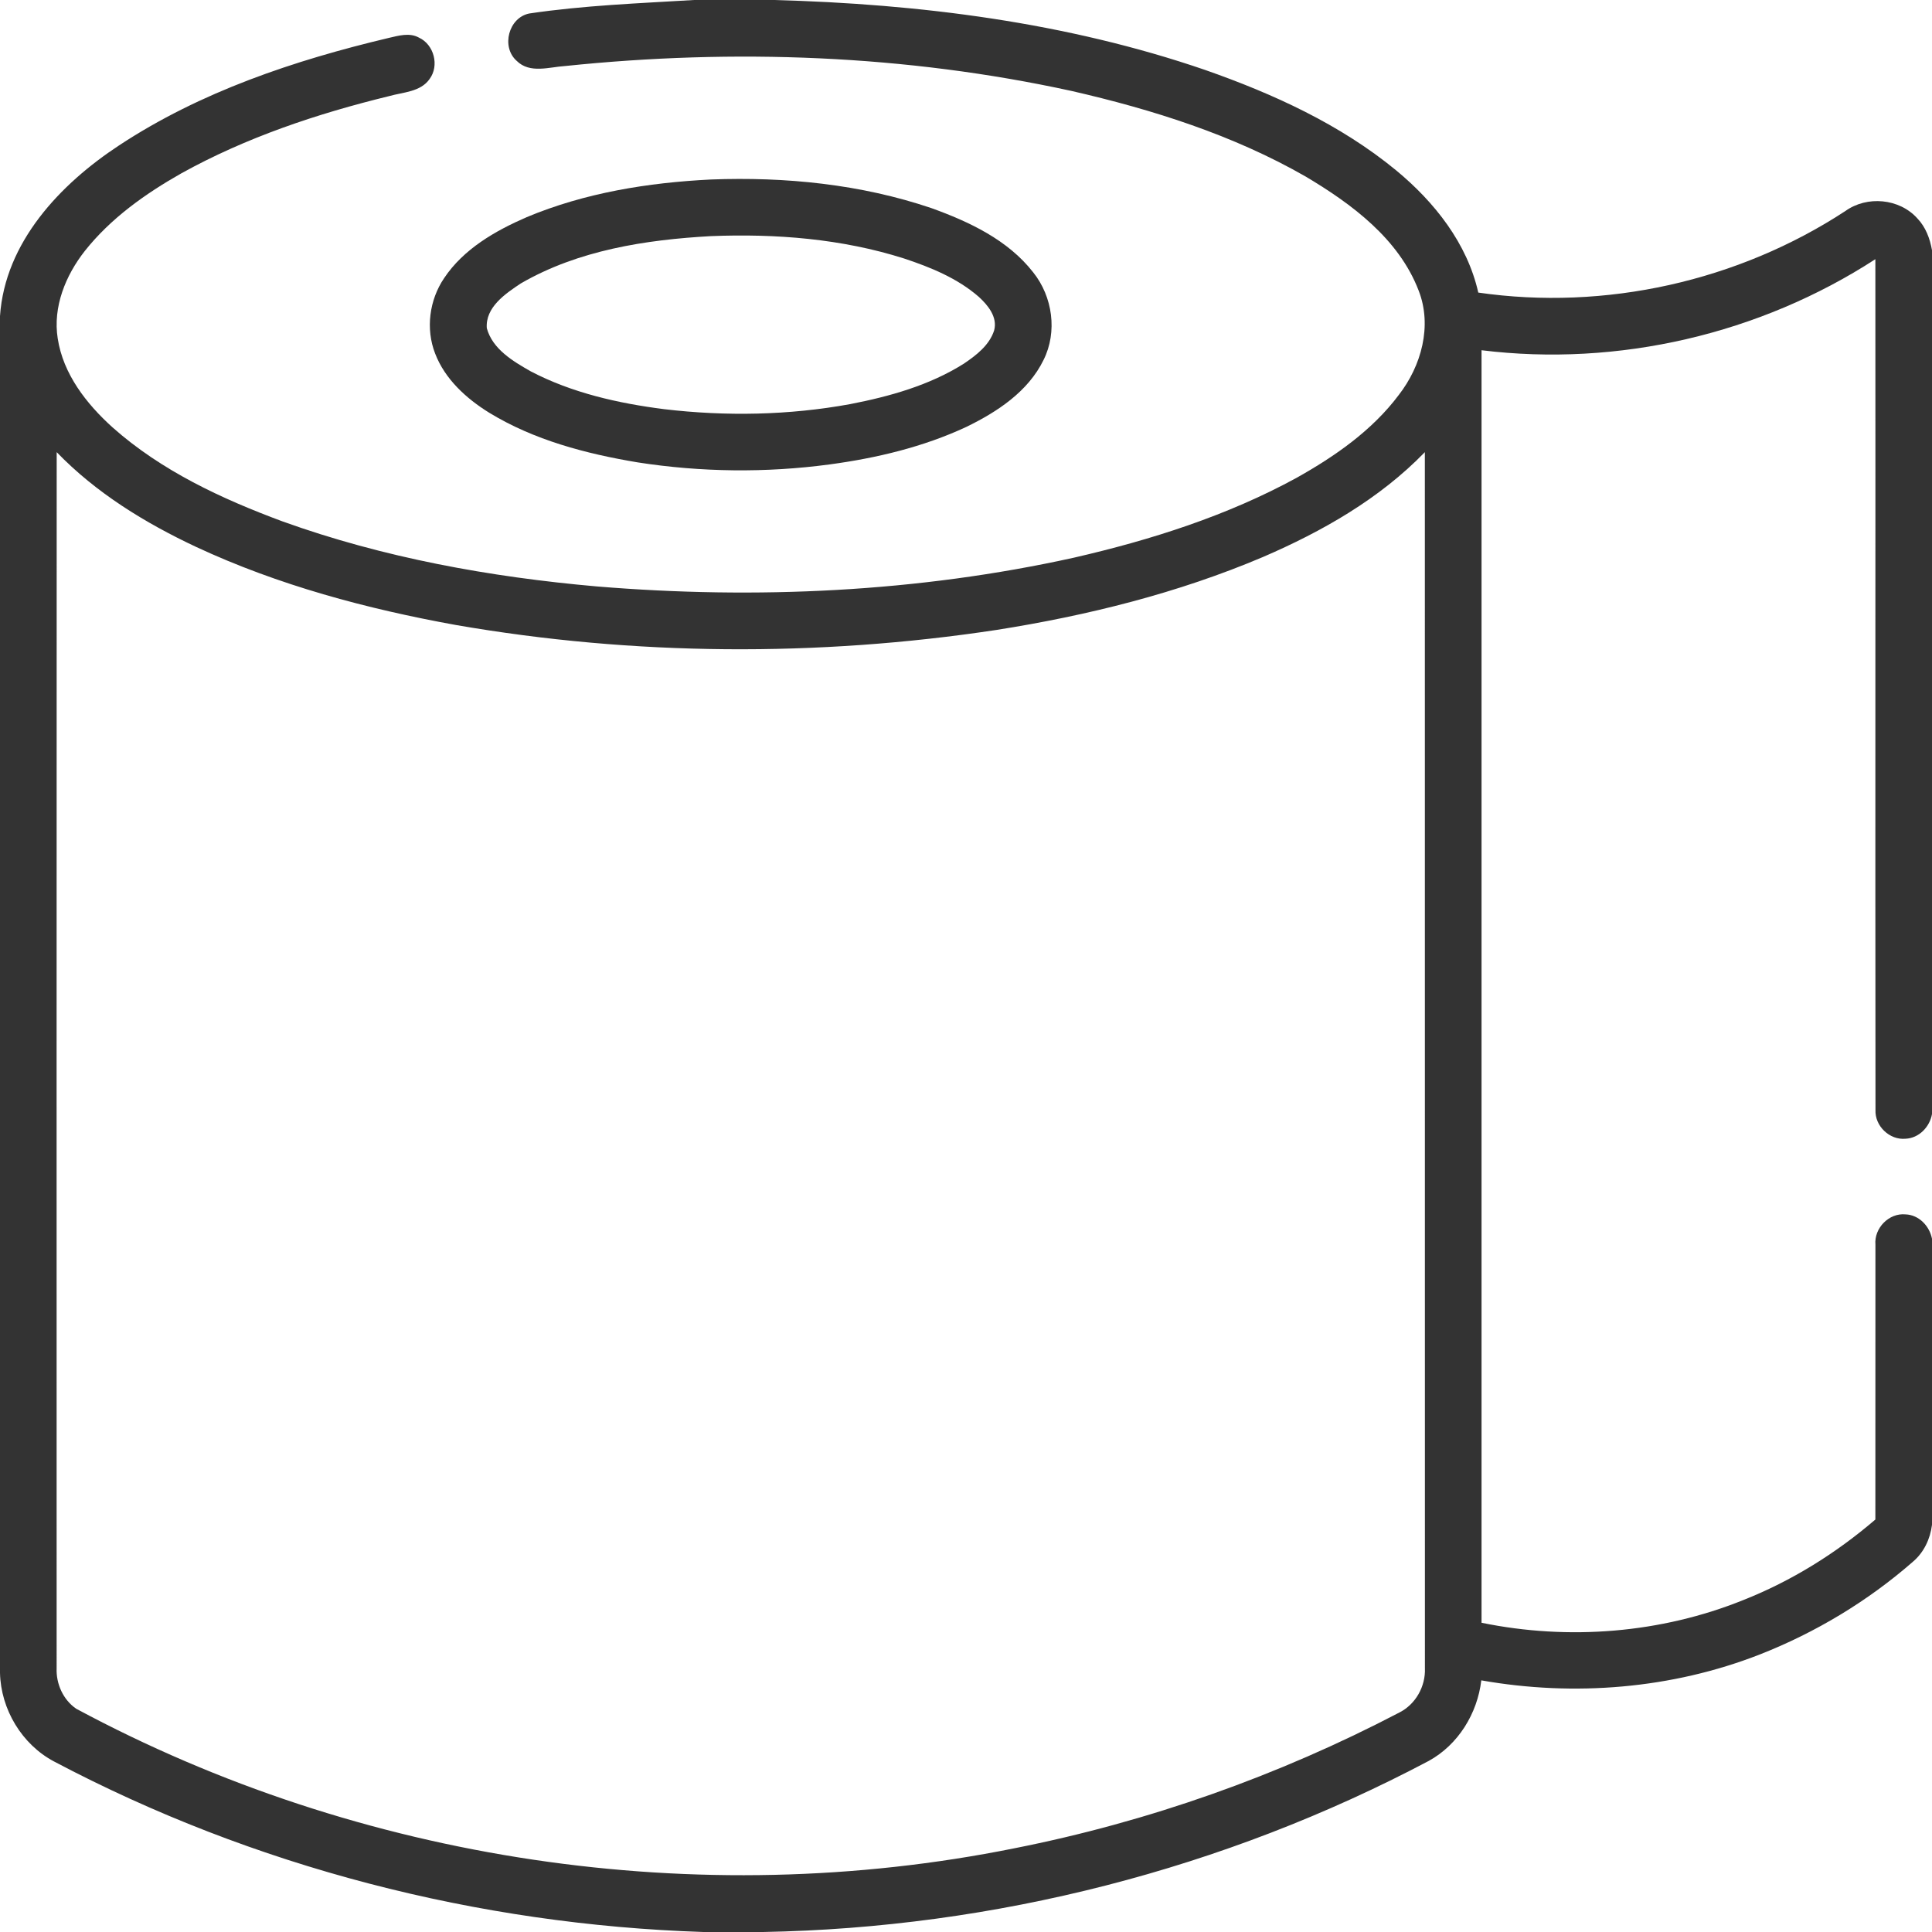 <svg width="32" height="32" viewBox="0 0 32 32" fill="none" xmlns="http://www.w3.org/2000/svg">
<g clip-path="url(#clip0_1_21)">
<path d="M11.495 0H12.818C15.235 0.065 17.668 0.371 19.962 1.159C21.089 1.554 22.198 2.059 23.125 2.822C23.759 3.346 24.301 4.029 24.485 4.846C26.587 5.15 28.788 4.658 30.564 3.496C30.923 3.237 31.461 3.286 31.758 3.618C31.895 3.761 31.966 3.951 32 4.144V18.453C31.962 18.666 31.784 18.852 31.561 18.861C31.297 18.886 31.051 18.649 31.064 18.384C31.059 13.688 31.065 8.99 31.062 4.293C29.149 5.534 26.802 6.08 24.539 5.801C24.538 12.826 24.538 19.852 24.539 26.878C25.98 27.174 27.511 27.053 28.877 26.501C29.674 26.186 30.412 25.726 31.062 25.168C31.064 23.651 31.061 22.133 31.063 20.616C31.039 20.343 31.286 20.087 31.562 20.114C31.784 20.122 31.959 20.307 32 20.518V25.256C31.971 25.489 31.865 25.714 31.684 25.867C30.937 26.52 30.074 27.039 29.151 27.402C27.692 27.973 26.074 28.104 24.535 27.832C24.47 28.381 24.153 28.898 23.665 29.166C20.279 30.958 16.468 31.931 12.639 32H11.651C7.914 31.878 4.201 30.923 0.894 29.175C0.361 28.892 0.014 28.311 0 27.709V5.235C0.083 4.013 0.996 3.05 1.971 2.409C3.321 1.519 4.876 0.999 6.439 0.628C6.602 0.591 6.782 0.536 6.939 0.623C7.189 0.738 7.28 1.087 7.115 1.309C6.966 1.523 6.678 1.526 6.449 1.591C5.255 1.882 4.075 2.276 2.998 2.874C2.404 3.211 1.834 3.616 1.407 4.154C1.087 4.56 0.873 5.083 0.956 5.606C1.046 6.195 1.431 6.688 1.862 7.077C2.672 7.798 3.671 8.262 4.679 8.636C6.352 9.238 8.115 9.557 9.883 9.713C12.522 9.931 15.201 9.809 17.791 9.236C19.064 8.943 20.325 8.543 21.476 7.914C22.111 7.558 22.727 7.13 23.168 6.542C23.542 6.061 23.726 5.397 23.497 4.812C23.168 3.956 22.392 3.38 21.629 2.926C20.427 2.236 19.091 1.814 17.746 1.506C15.001 0.907 12.158 0.803 9.366 1.093C9.099 1.109 8.776 1.225 8.558 1.008C8.296 0.777 8.424 0.289 8.769 0.223C9.672 0.089 10.585 0.055 11.495 0ZM0.939 7.489C0.936 14.203 0.938 20.916 0.938 27.629C0.927 27.889 1.046 28.154 1.262 28.302C5.968 30.831 11.561 31.669 16.799 30.614C19.019 30.175 21.174 29.413 23.179 28.364C23.448 28.228 23.614 27.93 23.601 27.63C23.601 20.916 23.601 14.203 23.6 7.489C22.851 8.262 21.899 8.803 20.918 9.226C19.508 9.824 18.012 10.196 16.503 10.434C13.541 10.882 10.504 10.864 7.551 10.352C6.076 10.085 4.612 9.694 3.249 9.059C2.404 8.662 1.591 8.165 0.939 7.489Z" fill="#333333"/>
<path d="M11.777 2.973C13.008 2.926 14.257 3.051 15.427 3.447C16.053 3.673 16.694 3.973 17.113 4.511C17.435 4.913 17.517 5.496 17.285 5.961C17.028 6.488 16.514 6.824 16.003 7.072C15.291 7.404 14.519 7.587 13.744 7.692C12.688 7.834 11.612 7.822 10.559 7.658C9.704 7.515 8.846 7.29 8.101 6.835C7.722 6.6 7.369 6.279 7.207 5.855C7.048 5.447 7.111 4.968 7.356 4.607C7.678 4.124 8.201 3.824 8.723 3.597C9.689 3.193 10.737 3.024 11.777 2.973ZM11.774 3.911C10.693 3.971 9.577 4.144 8.627 4.694C8.371 4.864 8.037 5.089 8.063 5.436C8.158 5.784 8.498 5.984 8.791 6.151C9.474 6.508 10.239 6.68 10.999 6.777C12.023 6.898 13.065 6.879 14.079 6.694C14.734 6.567 15.393 6.383 15.962 6.025C16.168 5.886 16.387 5.719 16.466 5.473C16.526 5.252 16.363 5.054 16.21 4.915C15.856 4.607 15.413 4.427 14.973 4.281C13.943 3.954 12.85 3.868 11.774 3.911Z" fill="#333333"/>
</g>
<defs>
<clipPath id="clip0_1_21">
<rect width="32" height="32" fill="white"/>
</clipPath>
</defs>
</svg>
